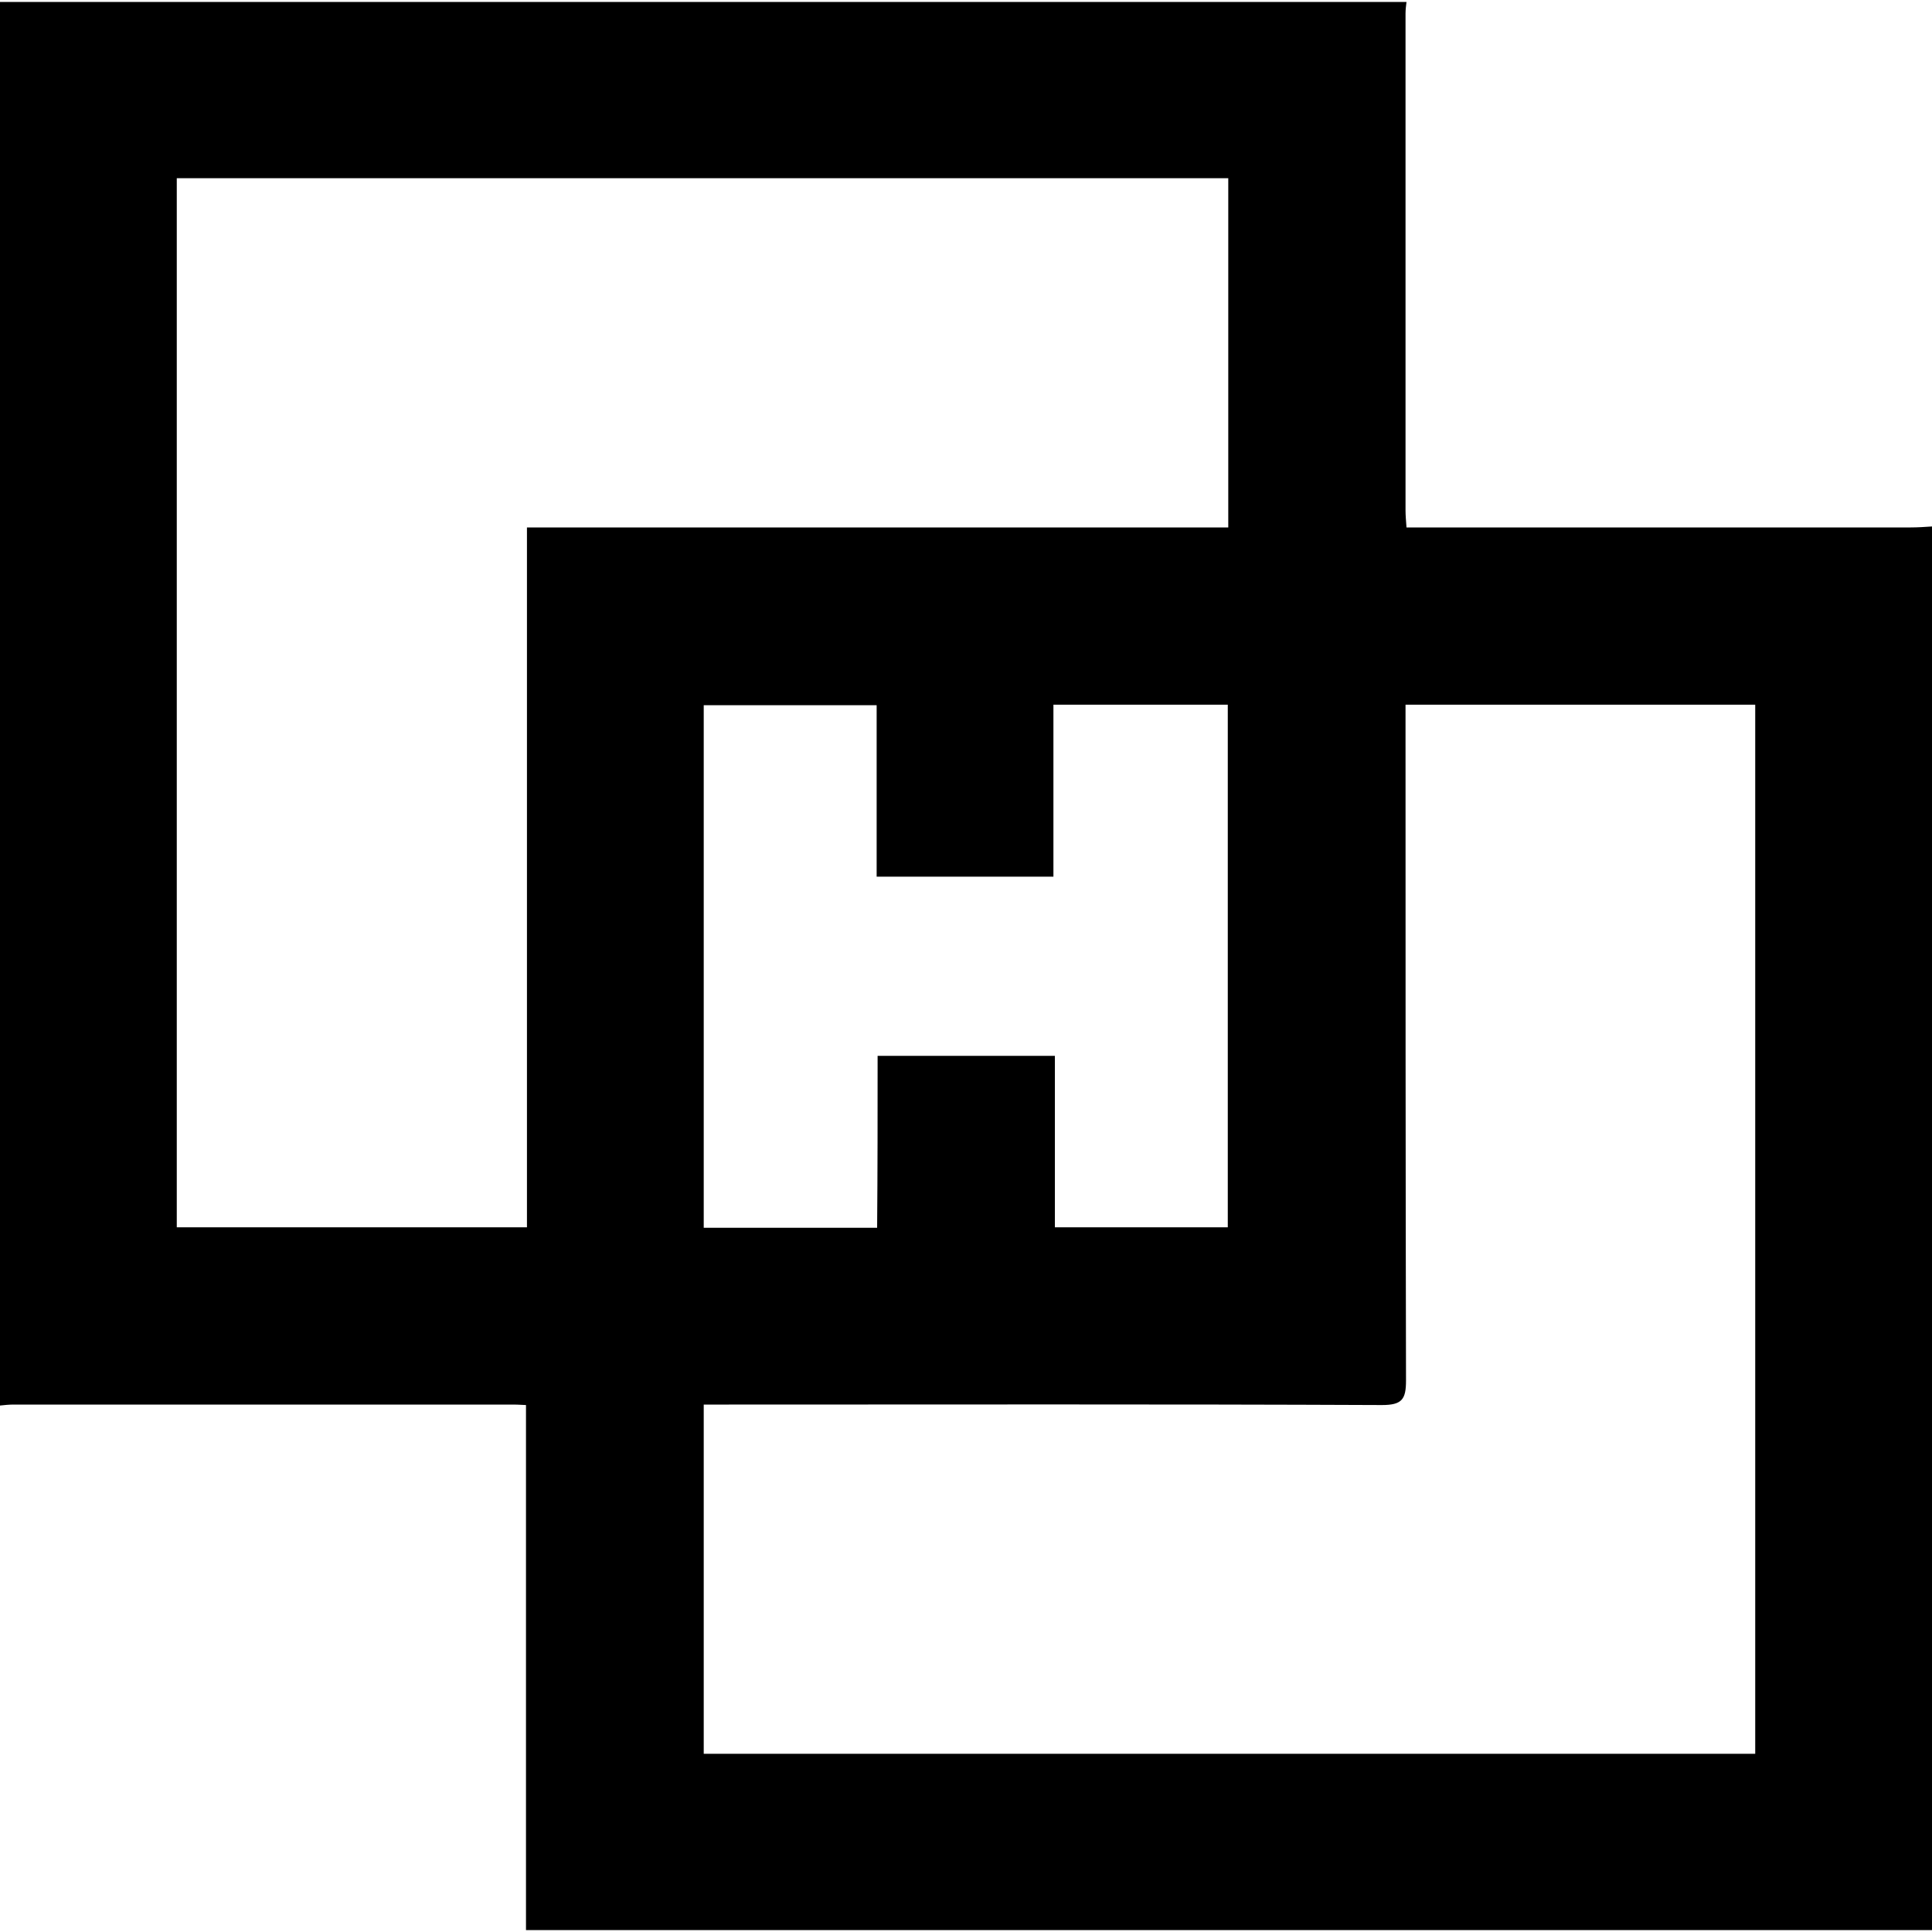 <svg xmlns="http://www.w3.org/2000/svg" xmlns:xlink="http://www.w3.org/1999/xlink" id="Layer_2" x="0px" y="0px" viewBox="0 0 400 400" style="enable-background:new 0 0 400 400;" xml:space="preserve"><g>	<path d="M0,291C0,194.2,0,97.4,0,0.4c97.1,0,194.1,0,291.2,0C291.1,1.2,291,2,291,2.8c0,34.3,0,68.6,0,102.9c0,1,0.1,2.1,0.2,3.5  c1.8,0,3.3,0,4.9,0c33.2,0,66.3,0,99.5,0c1.5,0,2.9-0.1,4.4-0.2c0,96.9,0,193.7,0,290.6c-96.8,0-193.7,0-291.1,0  c0-36.5,0-72.6,0-108.7c-1.5-0.1-2.4-0.1-3.4-0.1c-34.2,0-68.5,0-102.7,0C1.9,290.8,0.9,290.9,0,291z M36.6,254.1  c24.2,0,48.1,0,72.5,0c0-48.3,0-96.4,0-144.9c48.6,0,96.8,0,145.2,0c0-24.3,0-48.2,0-72.3c-72.6,0-145.1,0-217.7,0  C36.6,109.5,36.6,181.8,36.6,254.1z M363.4,363.1c0-72.7,0-145,0-217.2c-24.2,0-48.2,0-72.4,0c0,2,0,3.7,0,5.4  c0,44.8,0,89.7,0.1,134.5c0,3.9-0.8,5.1-5,5.1c-45.1-0.2-90.1-0.1-135.2-0.1c-1.7,0-3.4,0-5.2,0c0,24.4,0,48.3,0,72.3  C218.3,363.1,290.6,363.1,363.4,363.1z M181.7,218.6c12.5,0,24.3,0,36.7,0c0,12.1,0,23.9,0,35.5c12.3,0,24,0,35.8,0  c0-36.3,0-72.2,0-108.2c-12.1,0-23.9,0-36.1,0c0,12,0,23.8,0,35.6c-12.3,0-24.2,0-36.6,0c0-12.1,0-23.8,0-35.5c-12.2,0-24,0-35.8,0  c0,36.3,0,72.2,0,108.2c12.1,0,23.9,0,35.9,0C181.7,242.2,181.7,230.5,181.7,218.6z"></path></g></svg>